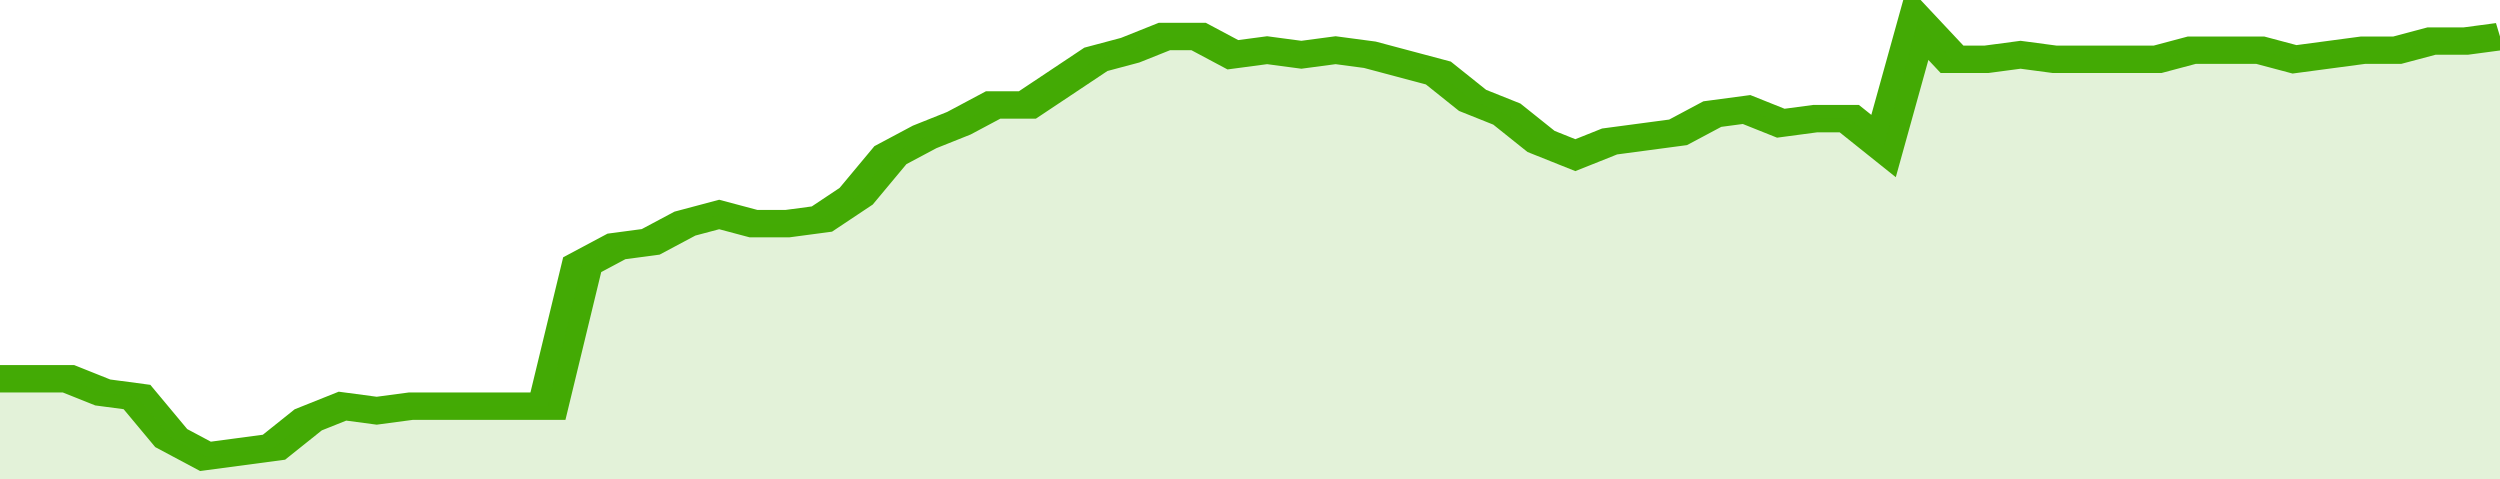 <svg xmlns="http://www.w3.org/2000/svg" viewBox="0 0 365 105" width="120" height="23" preserveAspectRatio="none">
				 <polyline fill="none" stroke="#43AA05" stroke-width="6" points="0, 83 5, 83 10, 83 15, 86 20, 87 25, 96 30, 100 35, 99 40, 98 45, 92 50, 89 55, 90 60, 89 65, 89 70, 89 75, 89 80, 89 85, 58 90, 54 95, 53 100, 49 105, 47 110, 49 115, 49 120, 48 125, 43 130, 34 135, 30 140, 27 145, 23 150, 23 155, 18 160, 13 165, 11 170, 8 175, 8 180, 12 185, 11 190, 12 195, 11 200, 12 205, 14 210, 16 215, 22 220, 25 225, 31 230, 34 235, 31 240, 30 245, 29 250, 25 255, 24 260, 27 265, 26 270, 26 275, 32 280, 5 285, 13 290, 13 295, 12 300, 13 305, 13 310, 13 315, 13 320, 11 325, 11 330, 11 335, 13 340, 12 345, 11 350, 11 355, 9 360, 9 365, 8 365, 8 "> </polyline>
				 <polygon fill="#43AA05" opacity="0.15" points="0, 105 0, 83 5, 83 10, 83 15, 86 20, 87 25, 96 30, 100 35, 99 40, 98 45, 92 50, 89 55, 90 60, 89 65, 89 70, 89 75, 89 80, 89 85, 58 90, 54 95, 53 100, 49 105, 47 110, 49 115, 49 120, 48 125, 43 130, 34 135, 30 140, 27 145, 23 150, 23 155, 18 160, 13 165, 11 170, 8 175, 8 180, 12 185, 11 190, 12 195, 11 200, 12 205, 14 210, 16 215, 22 220, 25 225, 31 230, 34 235, 31 240, 30 245, 29 250, 25 255, 24 260, 27 265, 26 270, 26 275, 32 280, 5 285, 13 290, 13 295, 12 300, 13 305, 13 310, 13 315, 13 320, 11 325, 11 330, 11 335, 13 340, 12 345, 11 350, 11 355, 9 360, 9 365, 8 365, 105 "></polygon>
			</svg>